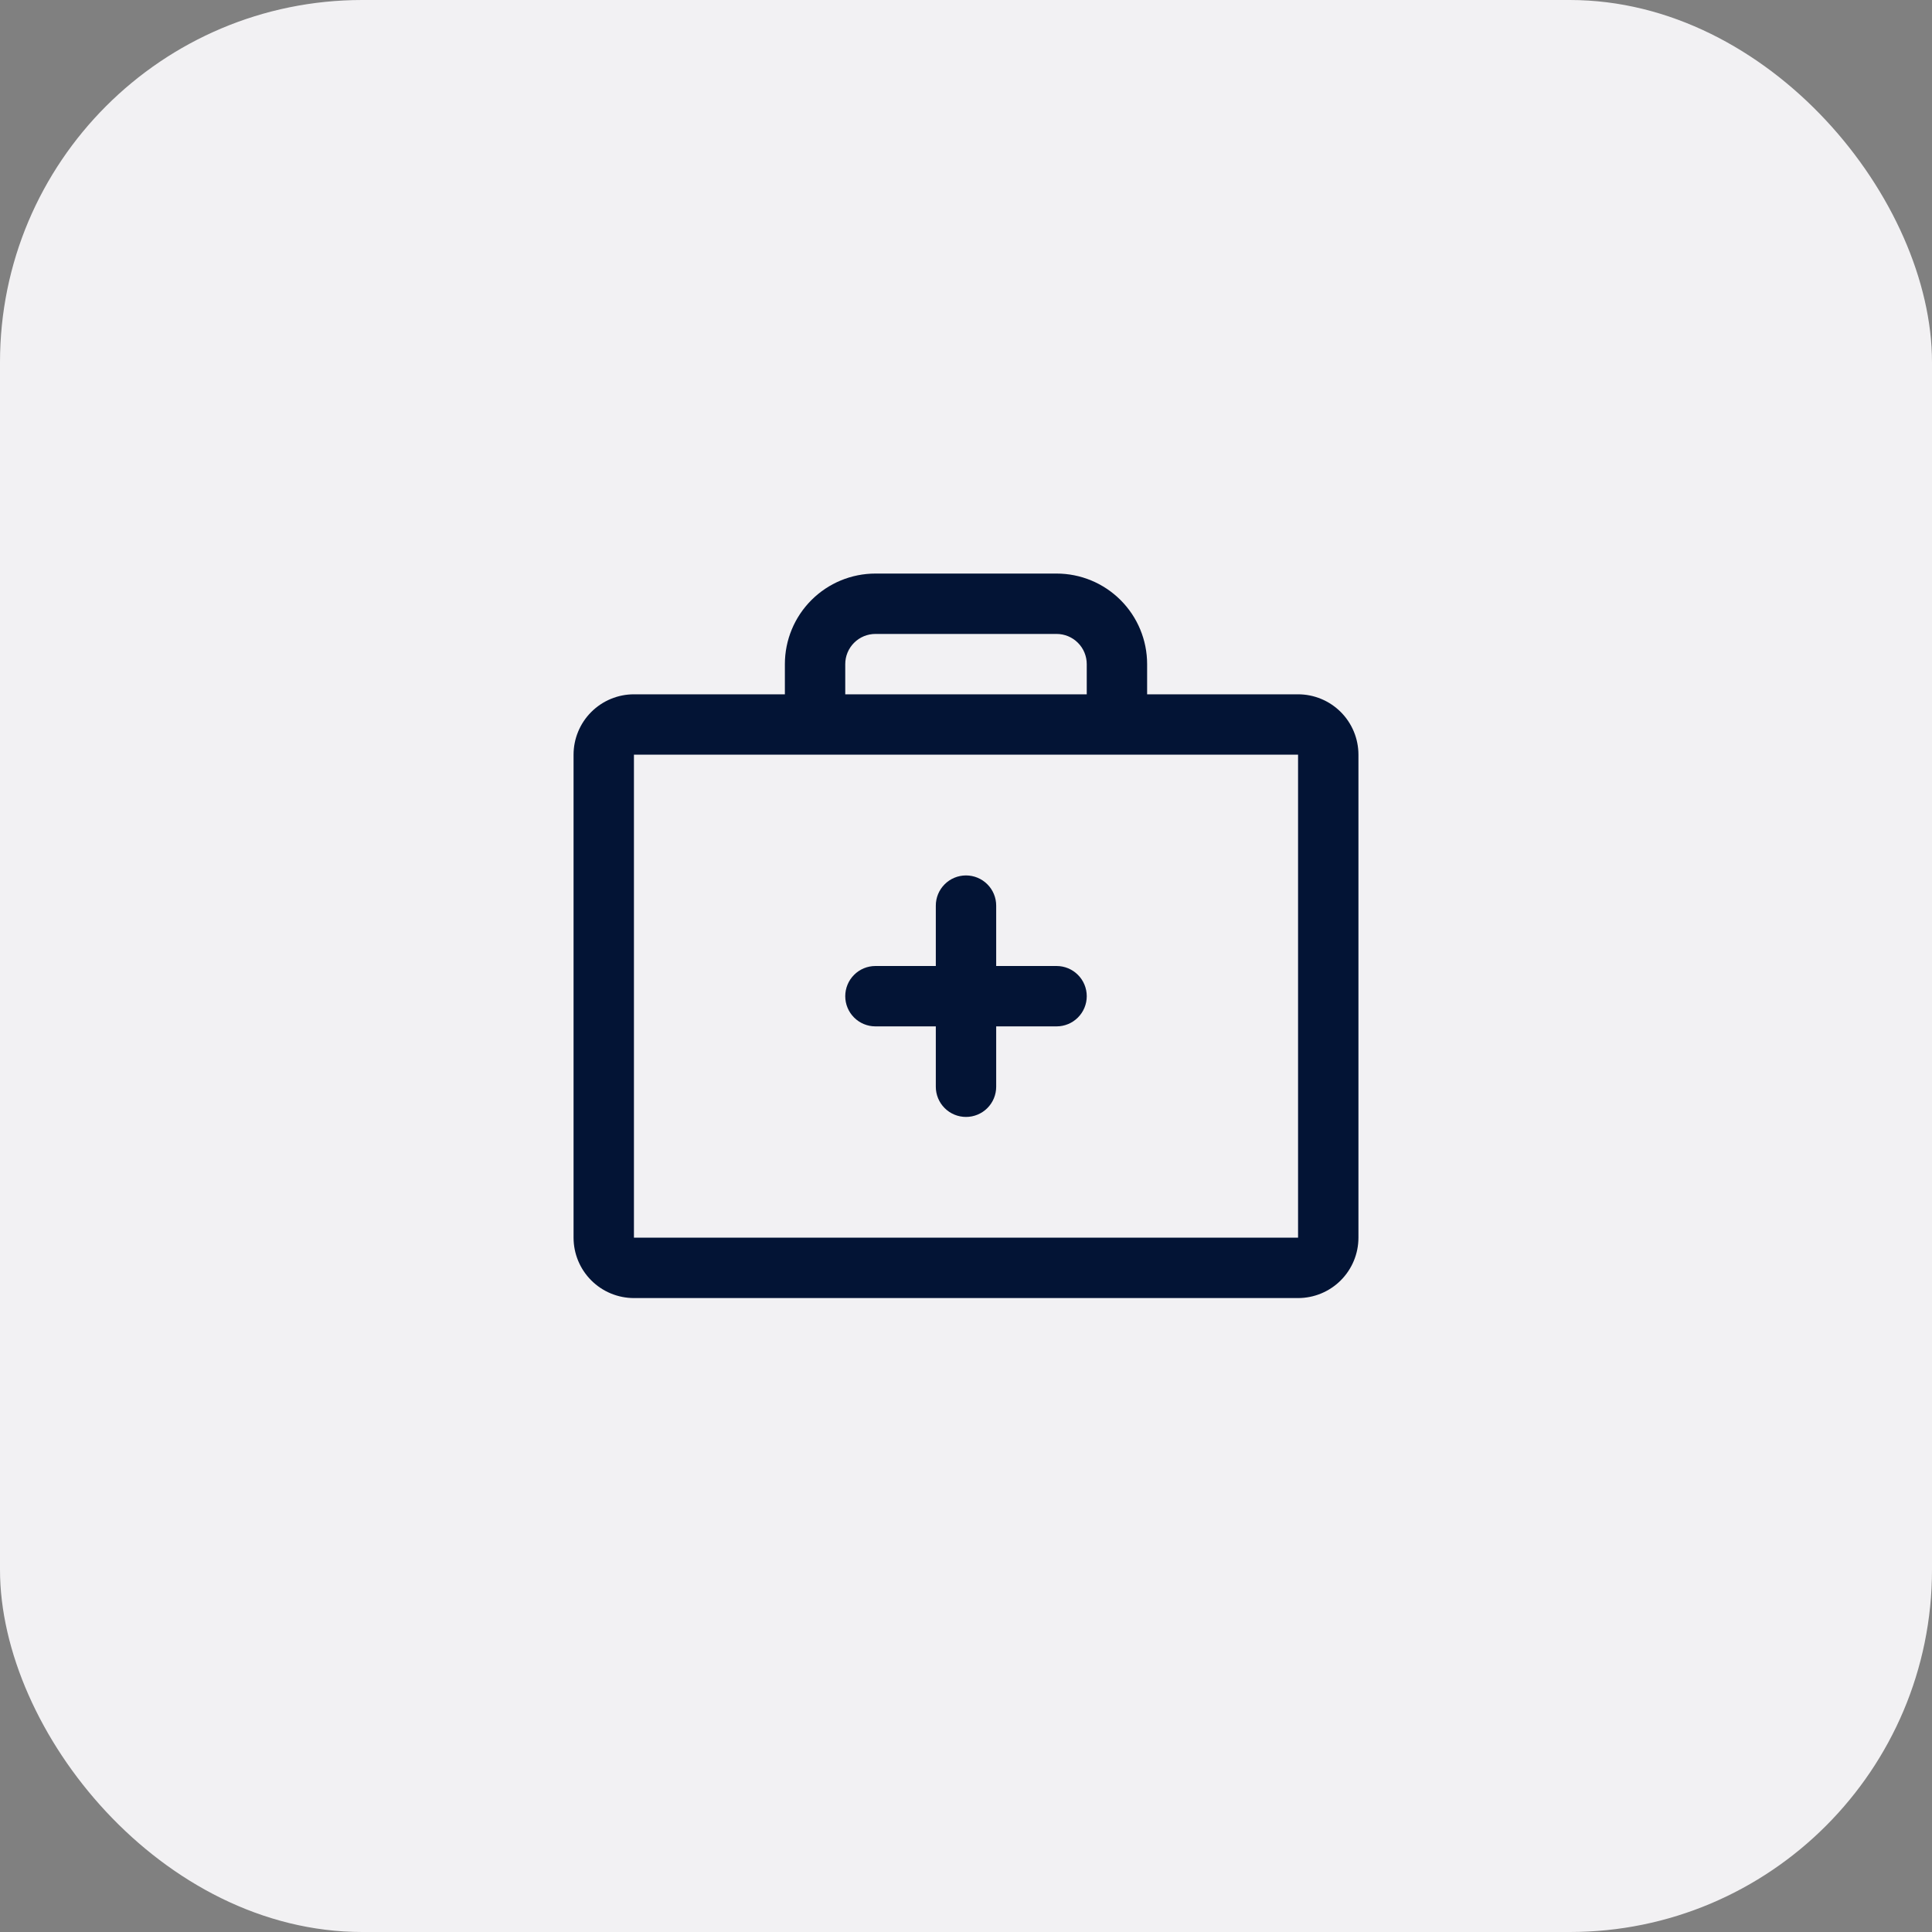 <svg width="64" height="64" viewBox="0 0 64 64" fill="none" xmlns="http://www.w3.org/2000/svg">
<rect x="0" y="0" width="64" height="64" fill="#808080" stroke="none"/>
<rect width="64" height="64" rx="12" fill="#F2F1F3"/>
<path d="M43 23H38V22C38 21.204 37.684 20.441 37.121 19.879C36.559 19.316 35.796 19 35 19H29C28.204 19 27.441 19.316 26.879 19.879C26.316 20.441 26 21.204 26 22V23H21C20.47 23 19.961 23.211 19.586 23.586C19.211 23.961 19 24.47 19 25V41C19 41.53 19.211 42.039 19.586 42.414C19.961 42.789 20.47 43 21 43H43C43.53 43 44.039 42.789 44.414 42.414C44.789 42.039 45 41.53 45 41V25C45 24.47 44.789 23.961 44.414 23.586C44.039 23.211 43.53 23 43 23ZM28 22C28 21.735 28.105 21.48 28.293 21.293C28.48 21.105 28.735 21 29 21H35C35.265 21 35.52 21.105 35.707 21.293C35.895 21.48 36 21.735 36 22V23H28V22ZM43 41H21V25H43V41ZM36 33C36 33.265 35.895 33.52 35.707 33.707C35.52 33.895 35.265 34 35 34H33V36C33 36.265 32.895 36.52 32.707 36.707C32.52 36.895 32.265 37 32 37C31.735 37 31.48 36.895 31.293 36.707C31.105 36.52 31 36.265 31 36V34H29C28.735 34 28.48 33.895 28.293 33.707C28.105 33.52 28 33.265 28 33C28 32.735 28.105 32.48 28.293 32.293C28.48 32.105 28.735 32 29 32H31V30C31 29.735 31.105 29.48 31.293 29.293C31.48 29.105 31.735 29 32 29C32.265 29 32.52 29.105 32.707 29.293C32.895 29.48 33 29.735 33 30V32H35C35.265 32 35.52 32.105 35.707 32.293C35.895 32.48 36 32.735 36 33Z" fill="#031435"/>
</svg>
